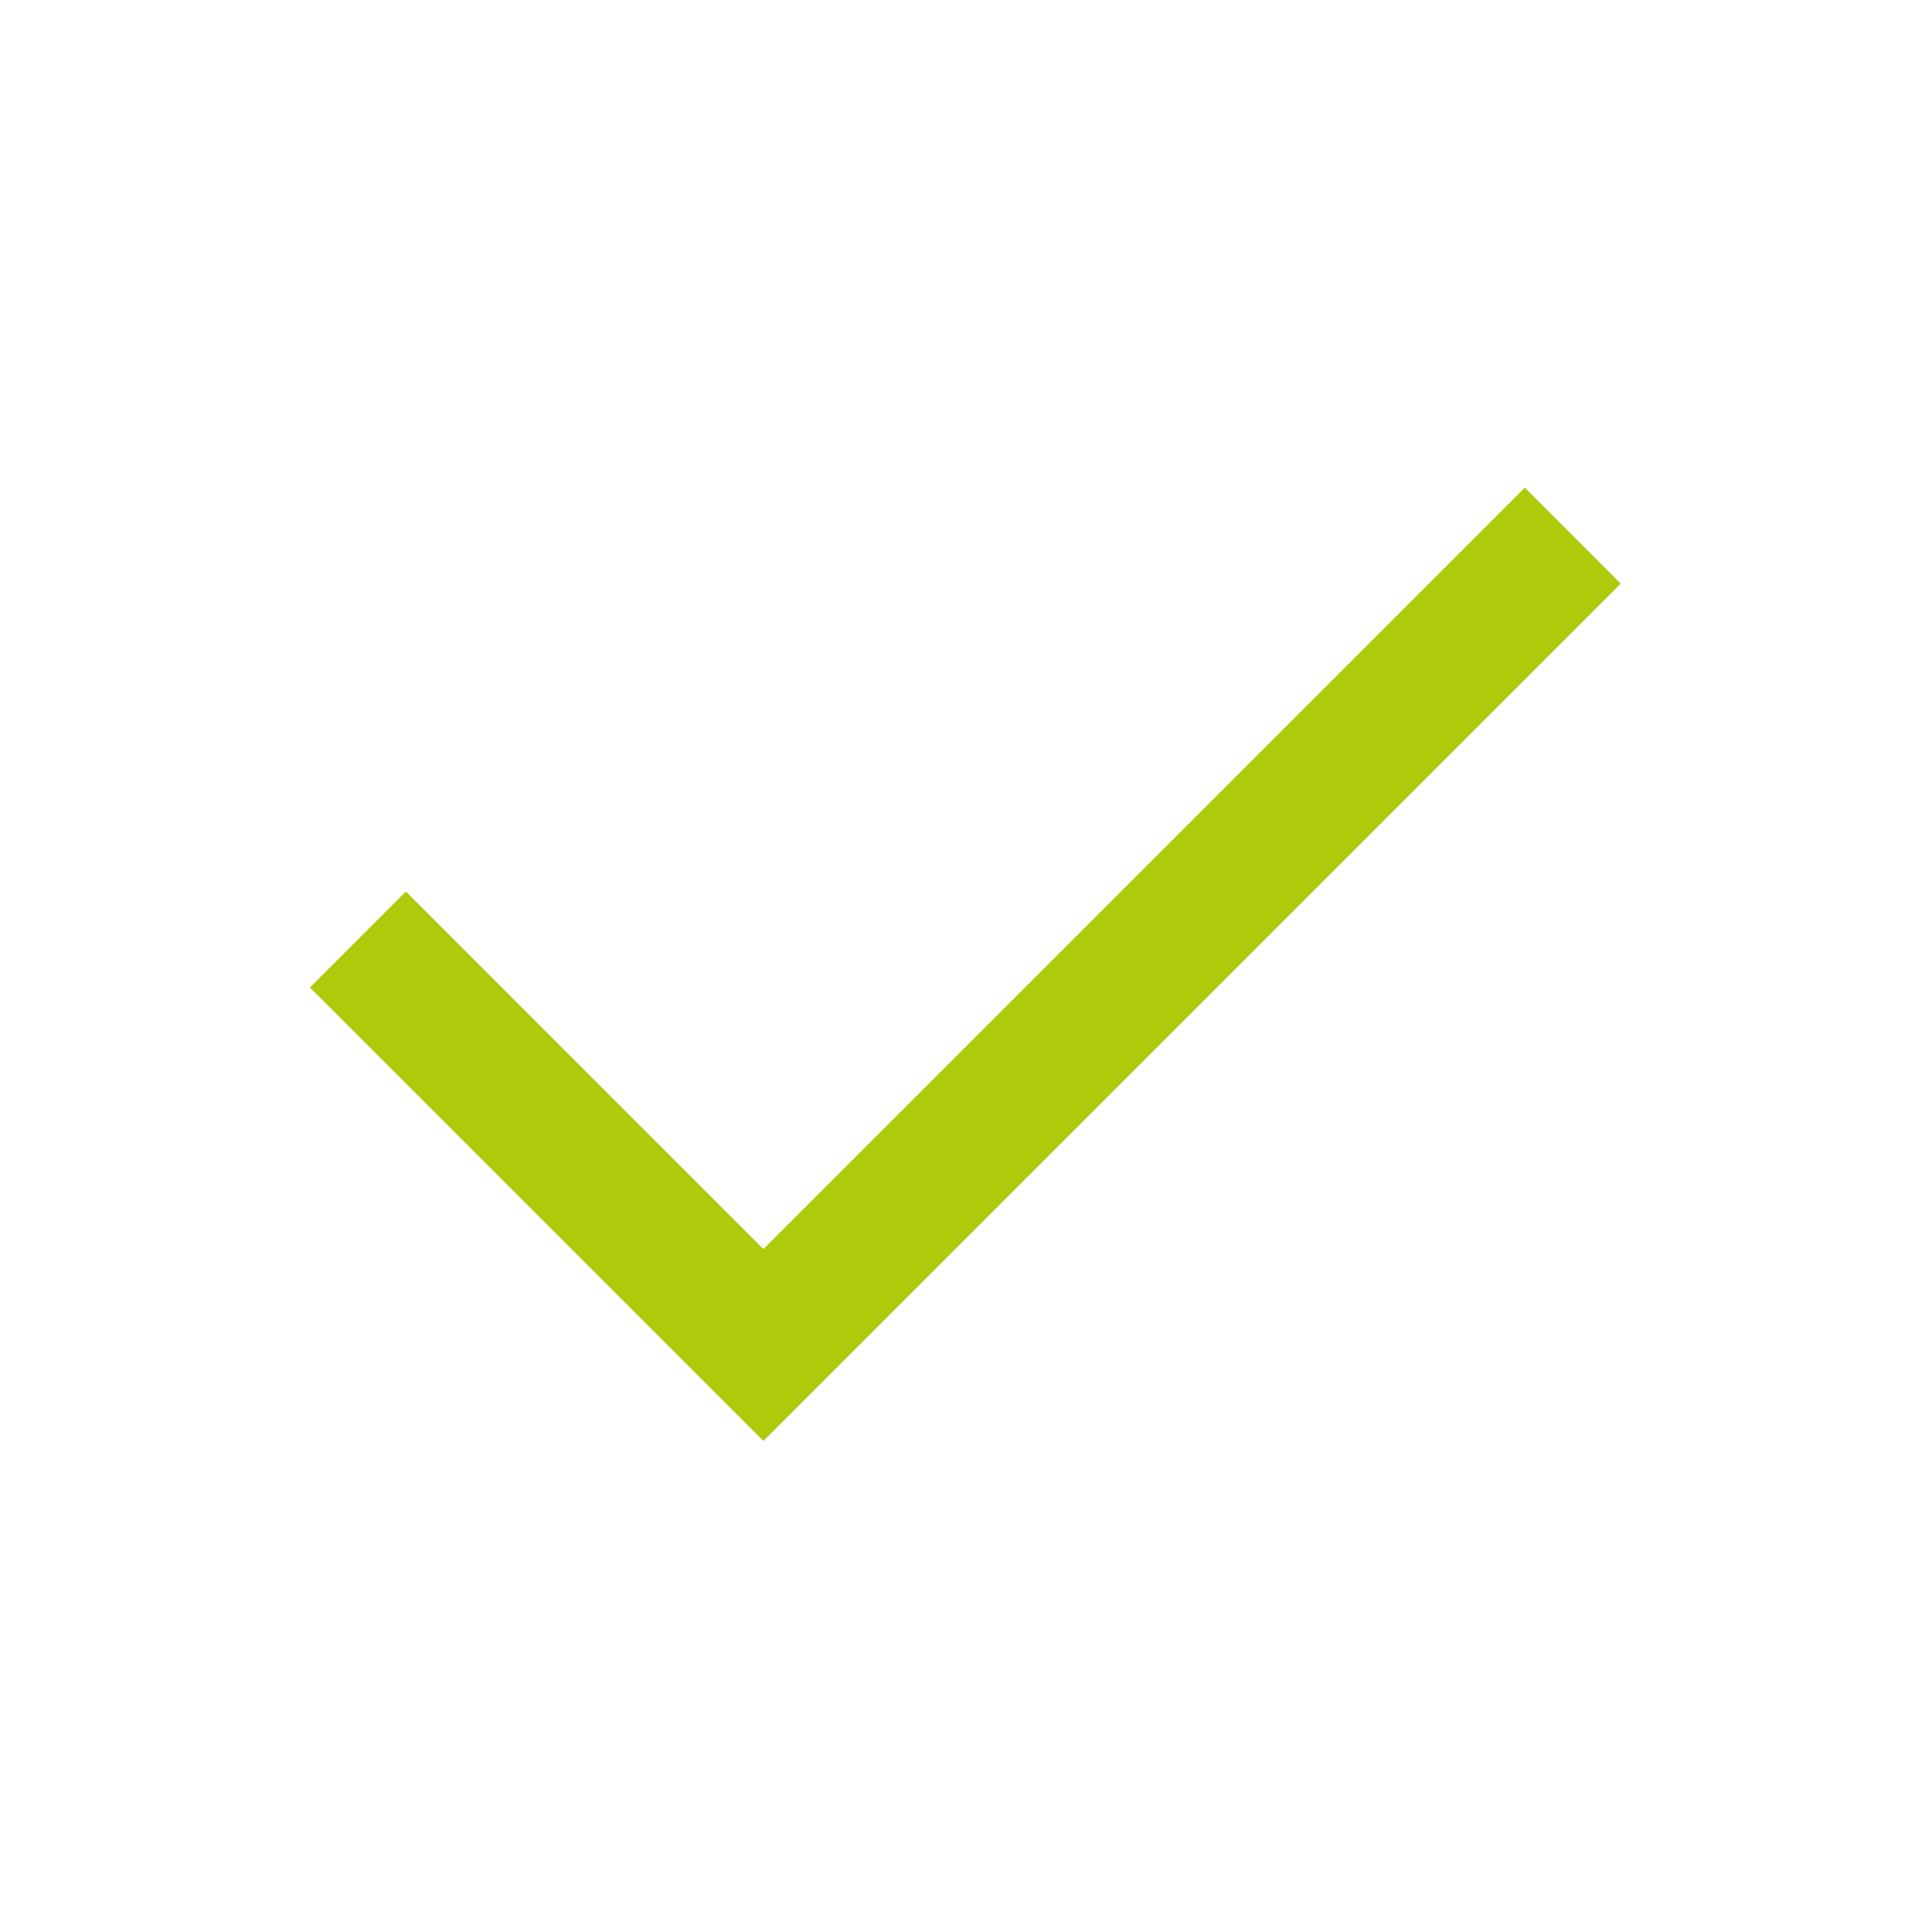 <svg xmlns="http://www.w3.org/2000/svg" height="40px" viewBox="0 -960 960 960" width="40px" fill="#afca0b"><path d="M379.33-244 154-469.33 201.67-517l177.66 177.67 378.34-378.34L805.33-670l-426 426Z"/></svg>